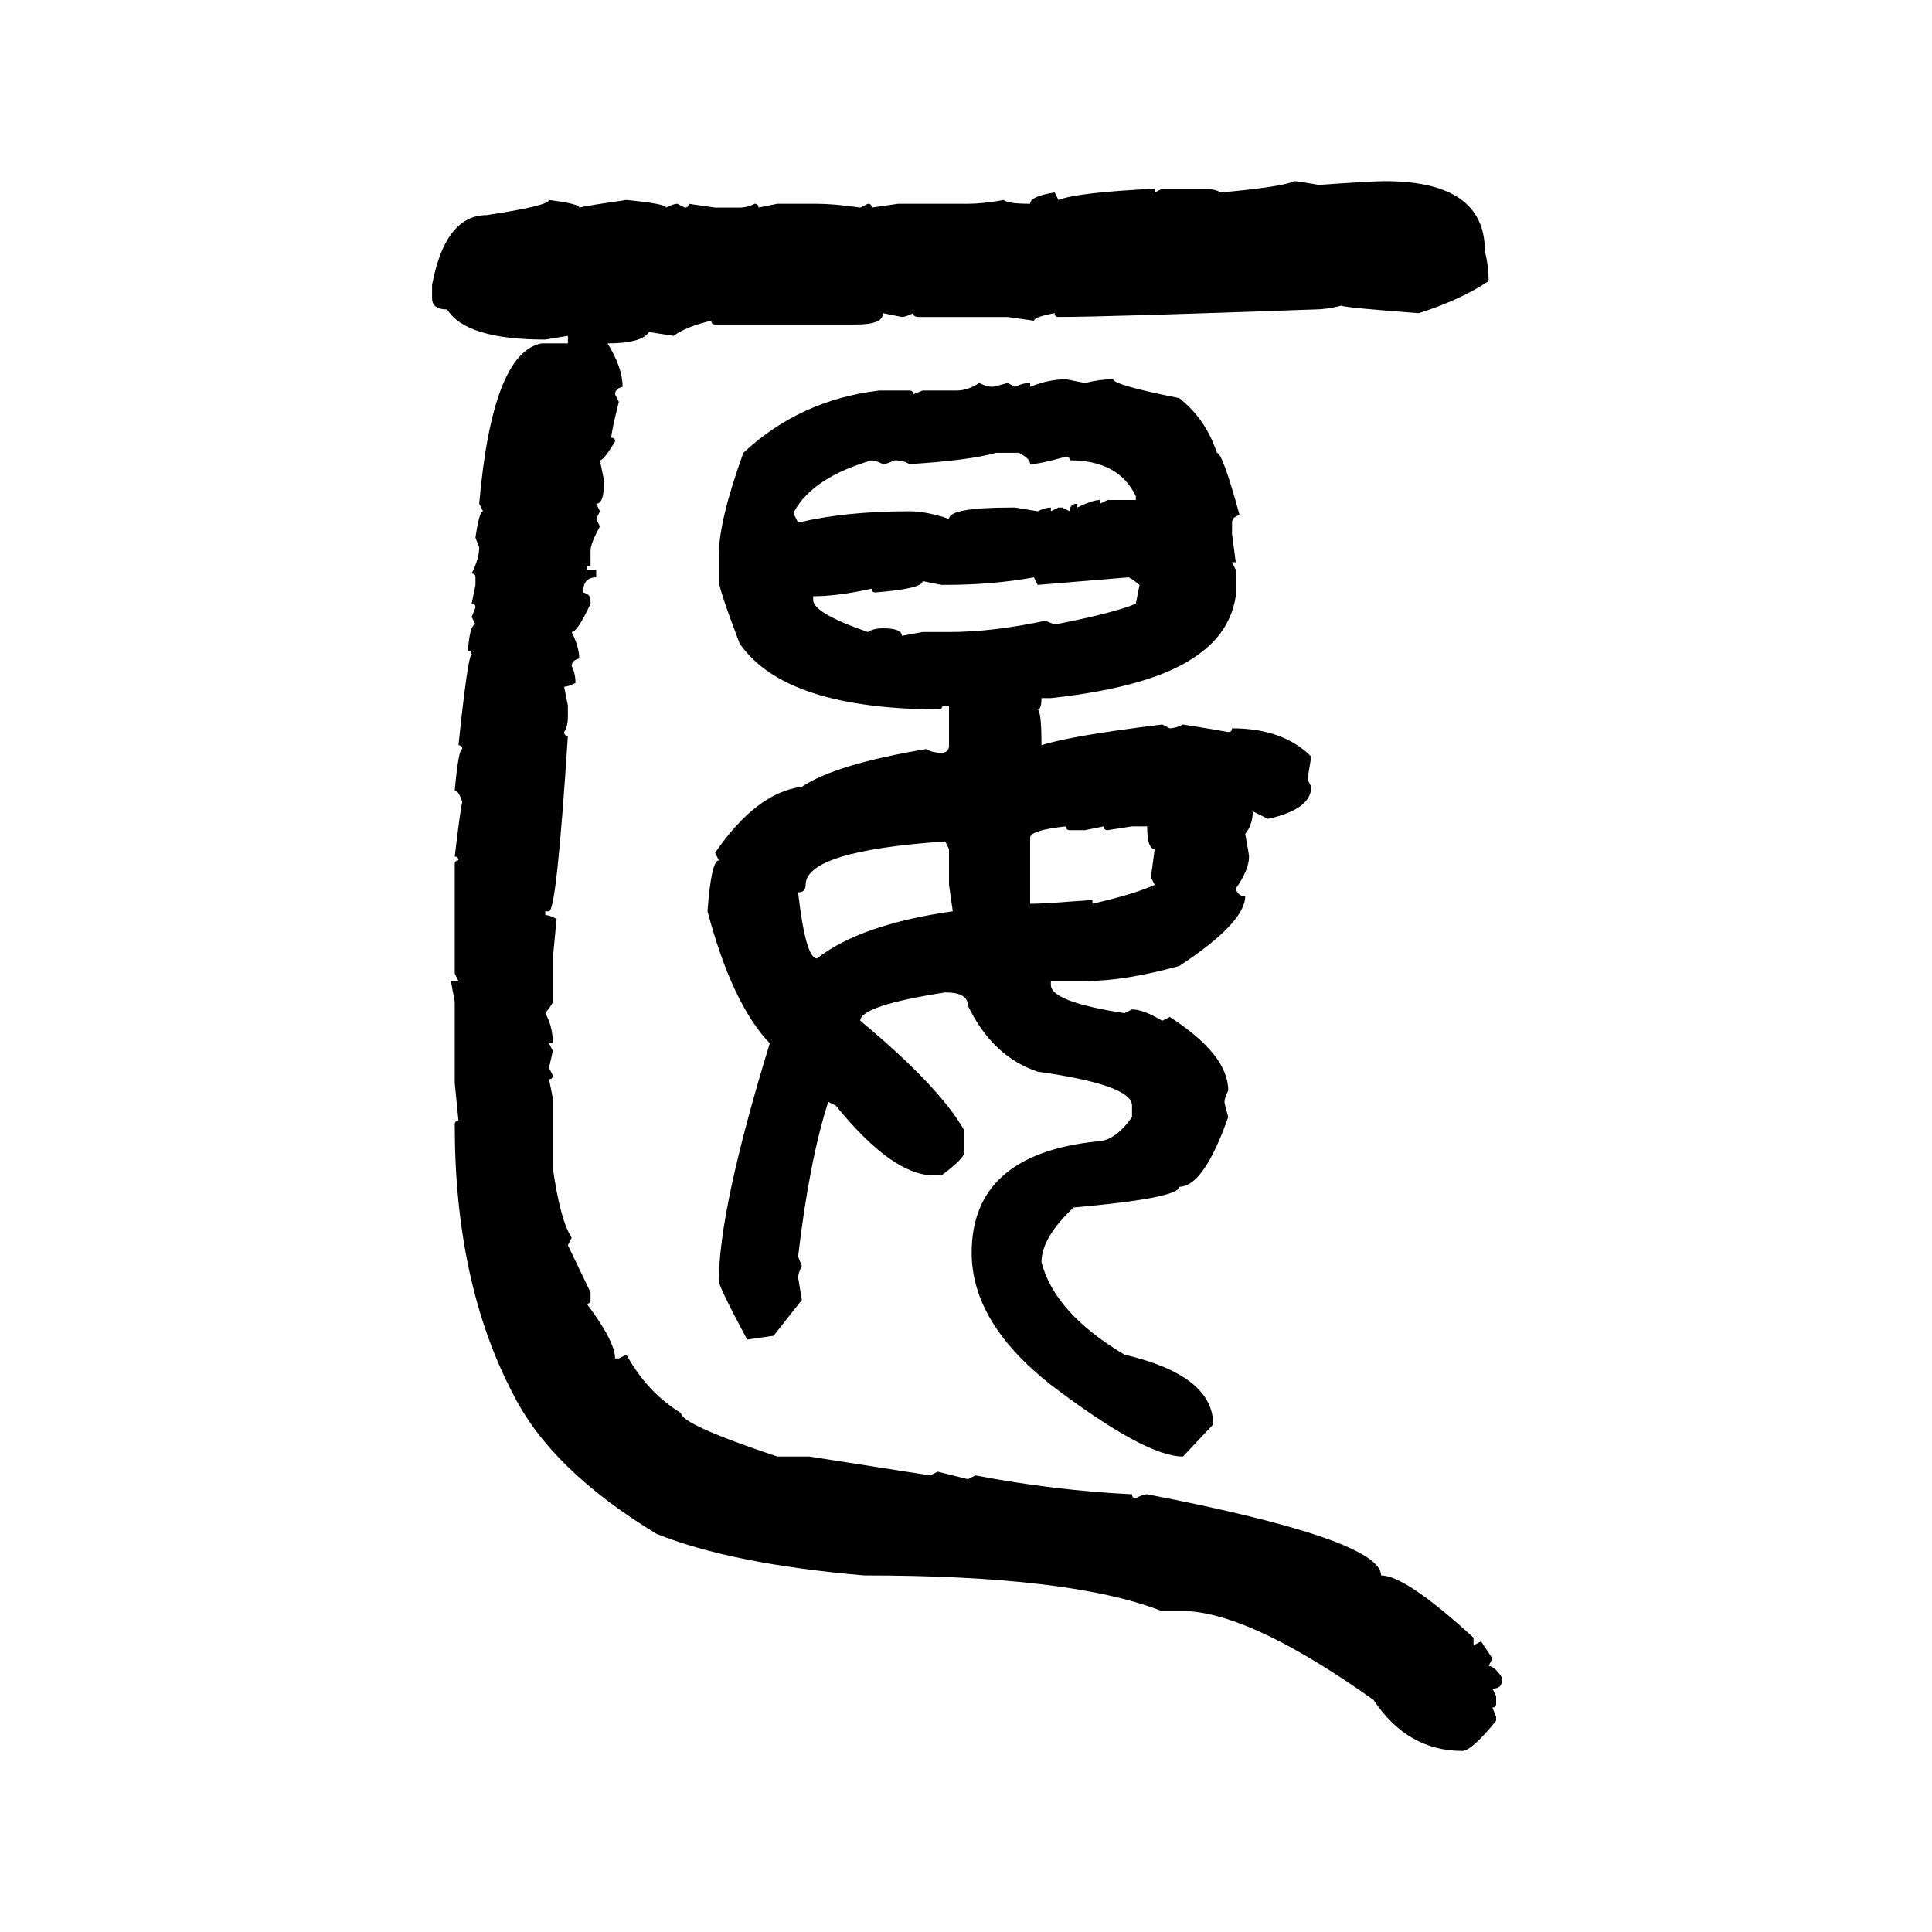 <svg xmlns="http://www.w3.org/2000/svg" xmlns:xlink="http://www.w3.org/1999/xlink" width="300" height="300"><path d="M200.98 28.13L200.98 28.13Q201.56 28.13 204.79 28.71L204.79 28.71Q212.99 28.13 215.04 28.13L215.04 28.13Q230.57 28.13 230.57 38.96L230.57 38.96Q231.15 41.31 231.15 43.65L231.15 43.65Q226.76 46.58 220.31 48.63L220.31 48.63Q208.59 47.75 208.30 47.46L208.30 47.46Q205.96 48.05 204.20 48.05L204.20 48.05Q171.39 49.22 164.36 49.22L164.36 49.22Q163.77 49.22 163.77 48.63L163.77 48.63Q160.55 49.22 160.55 49.80L160.55 49.80L156.45 49.22L142.68 49.22Q141.80 49.22 141.80 48.63L141.80 48.63Q140.63 49.22 140.04 49.22L140.04 49.22L137.11 48.63Q137.11 50.39 133.01 50.39L133.01 50.39L111.04 50.39Q110.45 50.39 110.45 49.80L110.45 49.80Q106.64 50.68 104.59 52.15L104.59 52.15L100.78 51.56Q99.61 53.32 94.34 53.32L94.34 53.32Q96.68 57.13 96.68 60.06L96.68 60.06Q95.51 60.35 95.51 61.23L95.51 61.23L96.09 62.40Q94.92 67.09 94.92 67.97L94.92 67.97Q95.51 67.97 95.51 68.55L95.51 68.55Q93.75 71.48 93.16 71.48L93.16 71.48L93.75 74.41L93.75 75.29Q93.75 78.22 92.58 78.22L92.58 78.22L93.16 79.39L92.58 80.57L93.16 81.74Q91.70 84.38 91.70 85.55L91.70 85.55L91.70 87.89L91.11 87.89L91.11 88.48L92.58 88.48L92.58 89.65Q90.53 89.65 90.53 91.99L90.53 91.99Q91.70 92.29 91.70 93.16L91.70 93.16L91.70 93.75Q89.65 98.14 88.77 98.14L88.77 98.14Q89.94 100.49 89.94 102.25L89.94 102.25Q88.77 102.54 88.77 103.42L88.77 103.42Q89.36 104.59 89.36 106.05L89.36 106.05Q88.18 106.64 87.60 106.64L87.60 106.64L88.18 109.57L88.18 111.33Q88.18 112.79 87.60 113.67L87.60 113.67Q87.60 114.26 88.18 114.26L88.18 114.26Q86.43 141.50 85.25 141.50L85.25 141.50L84.67 141.50L84.67 142.09Q85.25 142.09 86.43 142.68L86.43 142.68L85.84 148.83L85.84 155.57Q85.84 155.86 84.67 157.32L84.67 157.32Q85.84 159.38 85.84 162.01L85.84 162.01L85.25 162.01L85.84 163.18L85.25 165.82L85.84 166.99Q85.84 167.58 85.25 167.58L85.25 167.58L85.84 170.51L85.84 181.35Q87.01 189.55 88.77 192.19L88.77 192.19L88.18 193.36L91.70 200.68L91.70 201.86Q91.70 202.44 91.11 202.44L91.11 202.44Q95.51 208.30 95.51 210.94L95.51 210.94L96.09 210.94L97.27 210.35Q100.49 216.21 105.76 219.43L105.76 219.43Q105.76 221.19 120.70 226.17L120.70 226.17L125.68 226.17L144.43 229.10L145.61 228.52L150.29 229.69L151.46 229.10Q163.77 231.45 175.78 232.03L175.78 232.03Q175.78 232.62 176.37 232.62L176.37 232.62Q177.54 232.03 178.13 232.03L178.13 232.03Q214.45 239.06 214.45 244.63L214.45 244.63Q218.26 244.63 228.81 254.30L228.81 254.30L228.81 255.47L229.98 254.88L231.74 257.52L231.15 258.69Q232.03 258.69 233.20 260.45L233.20 260.45L233.20 261.04Q233.20 262.21 231.74 262.21L231.74 262.21L232.32 263.38L232.32 264.55Q232.32 265.14 231.74 265.14L231.74 265.14L232.32 266.60L232.32 267.19Q228.52 271.88 227.05 271.88L227.05 271.88Q218.55 271.88 213.28 263.96L213.28 263.96Q195.12 251.07 184.86 250.20L184.86 250.20L180.47 250.20Q166.41 244.63 134.18 244.63L134.18 244.63Q113.67 242.87 101.95 238.18L101.95 238.18Q85.55 228.22 79.69 216.50L79.69 216.50Q70.61 199.22 70.61 174.61L70.61 174.61Q70.61 174.02 71.19 174.02L71.19 174.02L70.61 168.16L70.61 155.57L70.02 152.34L71.19 152.34L70.61 151.17L70.61 134.18Q70.61 133.59 71.19 133.59L71.19 133.59Q71.19 133.01 70.61 133.01L70.61 133.01Q71.48 125.68 71.78 124.51L71.78 124.51Q71.19 122.75 70.61 122.75L70.61 122.75Q71.19 116.31 71.78 116.31L71.78 116.31Q71.78 115.72 71.19 115.72L71.19 115.72Q72.66 101.66 73.24 101.66L73.24 101.66Q73.24 101.07 72.66 101.07L72.66 101.07Q72.95 96.97 73.83 96.97L73.83 96.97L73.24 95.80L73.83 94.34Q73.83 93.75 73.24 93.75L73.24 93.75L73.83 90.82L73.83 89.65Q73.83 89.06 73.24 89.06L73.24 89.06Q74.41 86.72 74.41 84.96L74.41 84.96L73.83 83.50Q74.41 79.39 75 79.39L75 79.39L74.41 78.22Q76.46 54.79 84.08 53.32L84.08 53.32L88.18 53.32L88.18 52.15L84.67 52.73Q72.36 52.73 69.43 48.05L69.43 48.05Q67.09 48.05 67.09 46.29L67.09 46.29L67.09 44.24Q69.14 33.40 75.59 33.40L75.59 33.40Q85.25 31.93 85.25 31.05L85.25 31.05Q89.94 31.64 89.94 32.23L89.94 32.23Q91.11 31.93 97.27 31.05L97.27 31.05Q103.42 31.64 103.42 32.23L103.42 32.23Q104.59 31.64 105.18 31.64L105.18 31.64L106.35 32.23Q106.93 32.23 106.93 31.64L106.93 31.64L111.04 32.23L114.84 32.23Q116.02 32.23 117.19 31.64L117.19 31.64Q117.77 31.64 117.77 32.23L117.77 32.23L120.70 31.64L126.86 31.64Q129.49 31.64 133.59 32.23L133.59 32.23L134.77 31.64Q135.35 31.64 135.35 32.23L135.35 32.23L139.45 31.64L150.29 31.64Q152.64 31.64 155.86 31.05L155.86 31.05Q156.45 31.64 159.96 31.64L159.96 31.64Q159.96 30.47 163.77 29.88L163.77 29.88L164.36 31.05Q167.29 29.88 179.30 29.30L179.30 29.30L179.30 29.88L180.47 29.30L186.62 29.30Q188.67 29.30 189.55 29.88L189.55 29.88Q199.22 29.00 200.98 28.13ZM165.53 58.89L165.53 58.89L168.46 59.47Q170.80 58.89 172.85 58.89L172.85 58.89Q172.85 59.77 183.11 61.82L183.11 61.82Q187.21 65.04 188.96 70.31L188.96 70.31Q189.84 70.31 192.48 79.98L192.48 79.98Q191.31 80.27 191.31 81.15L191.31 81.15L191.31 82.91L191.89 87.30L191.31 87.30L191.89 88.48L191.89 92.58Q191.02 98.14 186.04 101.66L186.04 101.66Q179.30 106.64 163.18 108.40L163.18 108.40L161.72 108.40Q161.72 110.16 161.13 110.16L161.13 110.16Q161.72 110.45 161.72 115.72L161.72 115.72Q166.11 114.26 180.47 112.50L180.47 112.50L181.64 113.09Q182.52 113.09 183.69 112.50L183.69 112.50Q189.26 113.38 190.72 113.67L190.72 113.67Q191.31 113.67 191.31 113.09L191.31 113.09Q199.22 113.09 203.61 117.48L203.61 117.48L203.03 121.00L203.61 122.17Q203.61 125.68 196.88 127.15L196.88 127.15L194.53 125.98Q194.53 128.03 193.36 129.49L193.36 129.49Q193.95 132.71 193.95 133.01L193.95 133.01Q193.95 135.06 191.89 137.99L191.89 137.99Q192.19 139.16 193.36 139.16L193.36 139.16Q193.36 143.26 183.11 150L183.11 150Q174.61 152.34 168.46 152.34L168.46 152.34L163.18 152.34L163.18 152.93Q163.18 155.57 174.61 157.32L174.61 157.32L175.78 156.74Q177.54 156.74 180.47 158.50L180.47 158.50L181.64 157.91Q190.72 163.77 190.72 169.34L190.72 169.34Q190.14 170.51 190.14 171.09L190.14 171.09Q190.14 171.39 190.72 173.44L190.72 173.44Q186.91 184.28 183.11 184.28L183.11 184.28Q183.11 186.04 166.70 187.50L166.70 187.50Q161.72 192.19 161.72 196.00L161.72 196.00Q163.77 203.91 174.61 210.35L174.61 210.35Q188.38 213.57 188.38 221.19L188.38 221.19L183.69 226.17Q177.83 226.17 163.18 215.04L163.18 215.04Q150.88 205.37 150.88 194.53L150.88 194.53Q150.88 179.30 170.21 177.25L170.21 177.25Q173.14 177.25 175.78 173.44L175.78 173.44L175.78 171.68Q175.78 168.46 161.13 166.41L161.13 166.41Q154.10 164.06 150.29 156.15L150.29 156.15Q150.29 154.10 146.78 154.10L146.78 154.10Q133.59 156.15 133.59 158.50L133.59 158.50Q145.90 168.75 149.71 175.49L149.71 175.49L149.71 179.00Q149.71 179.88 146.19 182.52L146.19 182.52L145.02 182.52Q138.57 182.52 129.79 171.68L129.79 171.68L128.61 171.09Q125.68 180.18 123.93 195.12L123.93 195.12L124.51 196.58Q123.93 197.75 123.93 198.34L123.93 198.34L124.51 201.86L120.12 207.42L116.02 208.01Q111.62 199.80 111.62 198.93L111.62 198.93Q111.62 187.79 119.53 162.01L119.53 162.01Q113.67 155.86 109.86 141.50L109.86 141.50Q110.45 133.59 111.62 133.59L111.62 133.59L111.04 132.42Q117.48 123.05 124.51 122.17L124.51 122.17Q129.79 118.65 143.85 116.31L143.85 116.31Q144.73 116.89 146.19 116.89L146.19 116.89Q147.36 116.89 147.36 115.72L147.36 115.72L147.36 109.57L146.78 109.57Q146.19 109.57 146.19 110.16L146.19 110.16Q121.88 110.16 114.84 99.90L114.84 99.90Q111.62 91.41 111.62 90.23L111.62 90.23L111.62 86.13Q111.62 80.86 115.43 70.31L115.43 70.31Q124.22 62.11 136.52 60.64L136.52 60.64L141.21 60.64Q141.80 60.64 141.80 61.23L141.80 61.23L143.26 60.64L148.54 60.64Q150.29 60.64 152.05 59.47L152.05 59.47Q153.22 60.06 154.10 60.06L154.10 60.06Q154.39 60.06 156.45 59.47L156.45 59.47L157.62 60.06Q158.79 59.47 159.96 59.47L159.96 59.47L159.96 60.06Q162.89 58.89 165.53 58.89ZM141.21 72.07L141.21 72.07Q140.33 71.48 138.87 71.48L138.87 71.48Q137.70 72.07 137.11 72.07L137.11 72.07Q135.94 71.48 135.35 71.48L135.35 71.48Q126.27 74.12 123.34 79.39L123.34 79.39L123.34 79.98L123.93 81.15Q131.25 79.39 141.21 79.39L141.21 79.39Q143.85 79.39 147.36 80.57L147.36 80.57Q147.36 78.81 157.03 78.81L157.03 78.81L157.62 78.81L161.13 79.39Q162.30 78.81 163.18 78.81L163.18 78.81L163.18 79.39L164.36 78.81L164.94 78.81L166.11 79.39Q166.11 78.22 167.29 78.22L167.29 78.22L167.29 78.81Q169.63 77.64 170.80 77.64L170.80 77.64L170.80 78.22L171.97 77.64L176.37 77.64L176.37 77.05Q173.73 71.48 166.11 71.48L166.11 71.48Q166.11 70.90 165.53 70.90L165.53 70.90Q161.43 72.07 159.96 72.07L159.96 72.07Q159.96 71.19 158.20 70.31L158.20 70.31L154.69 70.31Q150.59 71.48 141.21 72.07ZM146.78 90.82L146.78 90.82L146.19 90.82L143.26 90.23Q143.26 91.41 135.94 91.99L135.94 91.99Q135.35 91.99 135.35 91.41L135.35 91.41Q130.08 92.58 126.27 92.58L126.27 92.58L126.27 93.16Q126.27 95.21 134.77 98.14L134.77 98.14Q135.64 97.56 137.11 97.56L137.11 97.56Q140.04 97.56 140.04 98.73L140.04 98.73L143.26 98.14L147.36 98.14Q154.10 98.14 162.30 96.39L162.30 96.39L163.77 96.97Q172.85 95.21 176.37 93.75L176.37 93.75L176.95 90.82Q175.49 89.65 175.20 89.65L175.20 89.65L161.13 90.82L160.55 89.65Q154.10 90.82 146.78 90.82ZM159.96 130.08L159.96 130.08L159.96 140.33L160.55 140.33Q162.01 140.33 169.63 139.75L169.63 139.75L169.63 140.33Q176.07 138.87 179.30 137.40L179.30 137.40L178.71 136.23L179.30 131.84Q178.13 131.84 178.13 128.32L178.13 128.32L175.78 128.32L171.97 128.91Q171.39 128.91 171.39 128.32L171.39 128.32L168.46 128.91L166.11 128.91Q165.53 128.91 165.53 128.32L165.53 128.32Q159.96 128.91 159.96 130.08ZM123.93 138.57L123.93 138.57Q125.10 148.83 126.86 148.83L126.86 148.83Q133.59 143.55 147.95 141.50L147.95 141.50L147.36 137.40L147.36 131.84L146.78 130.66Q125.10 132.13 125.10 137.40L125.10 137.40Q125.10 138.57 123.93 138.57Z"/></svg>